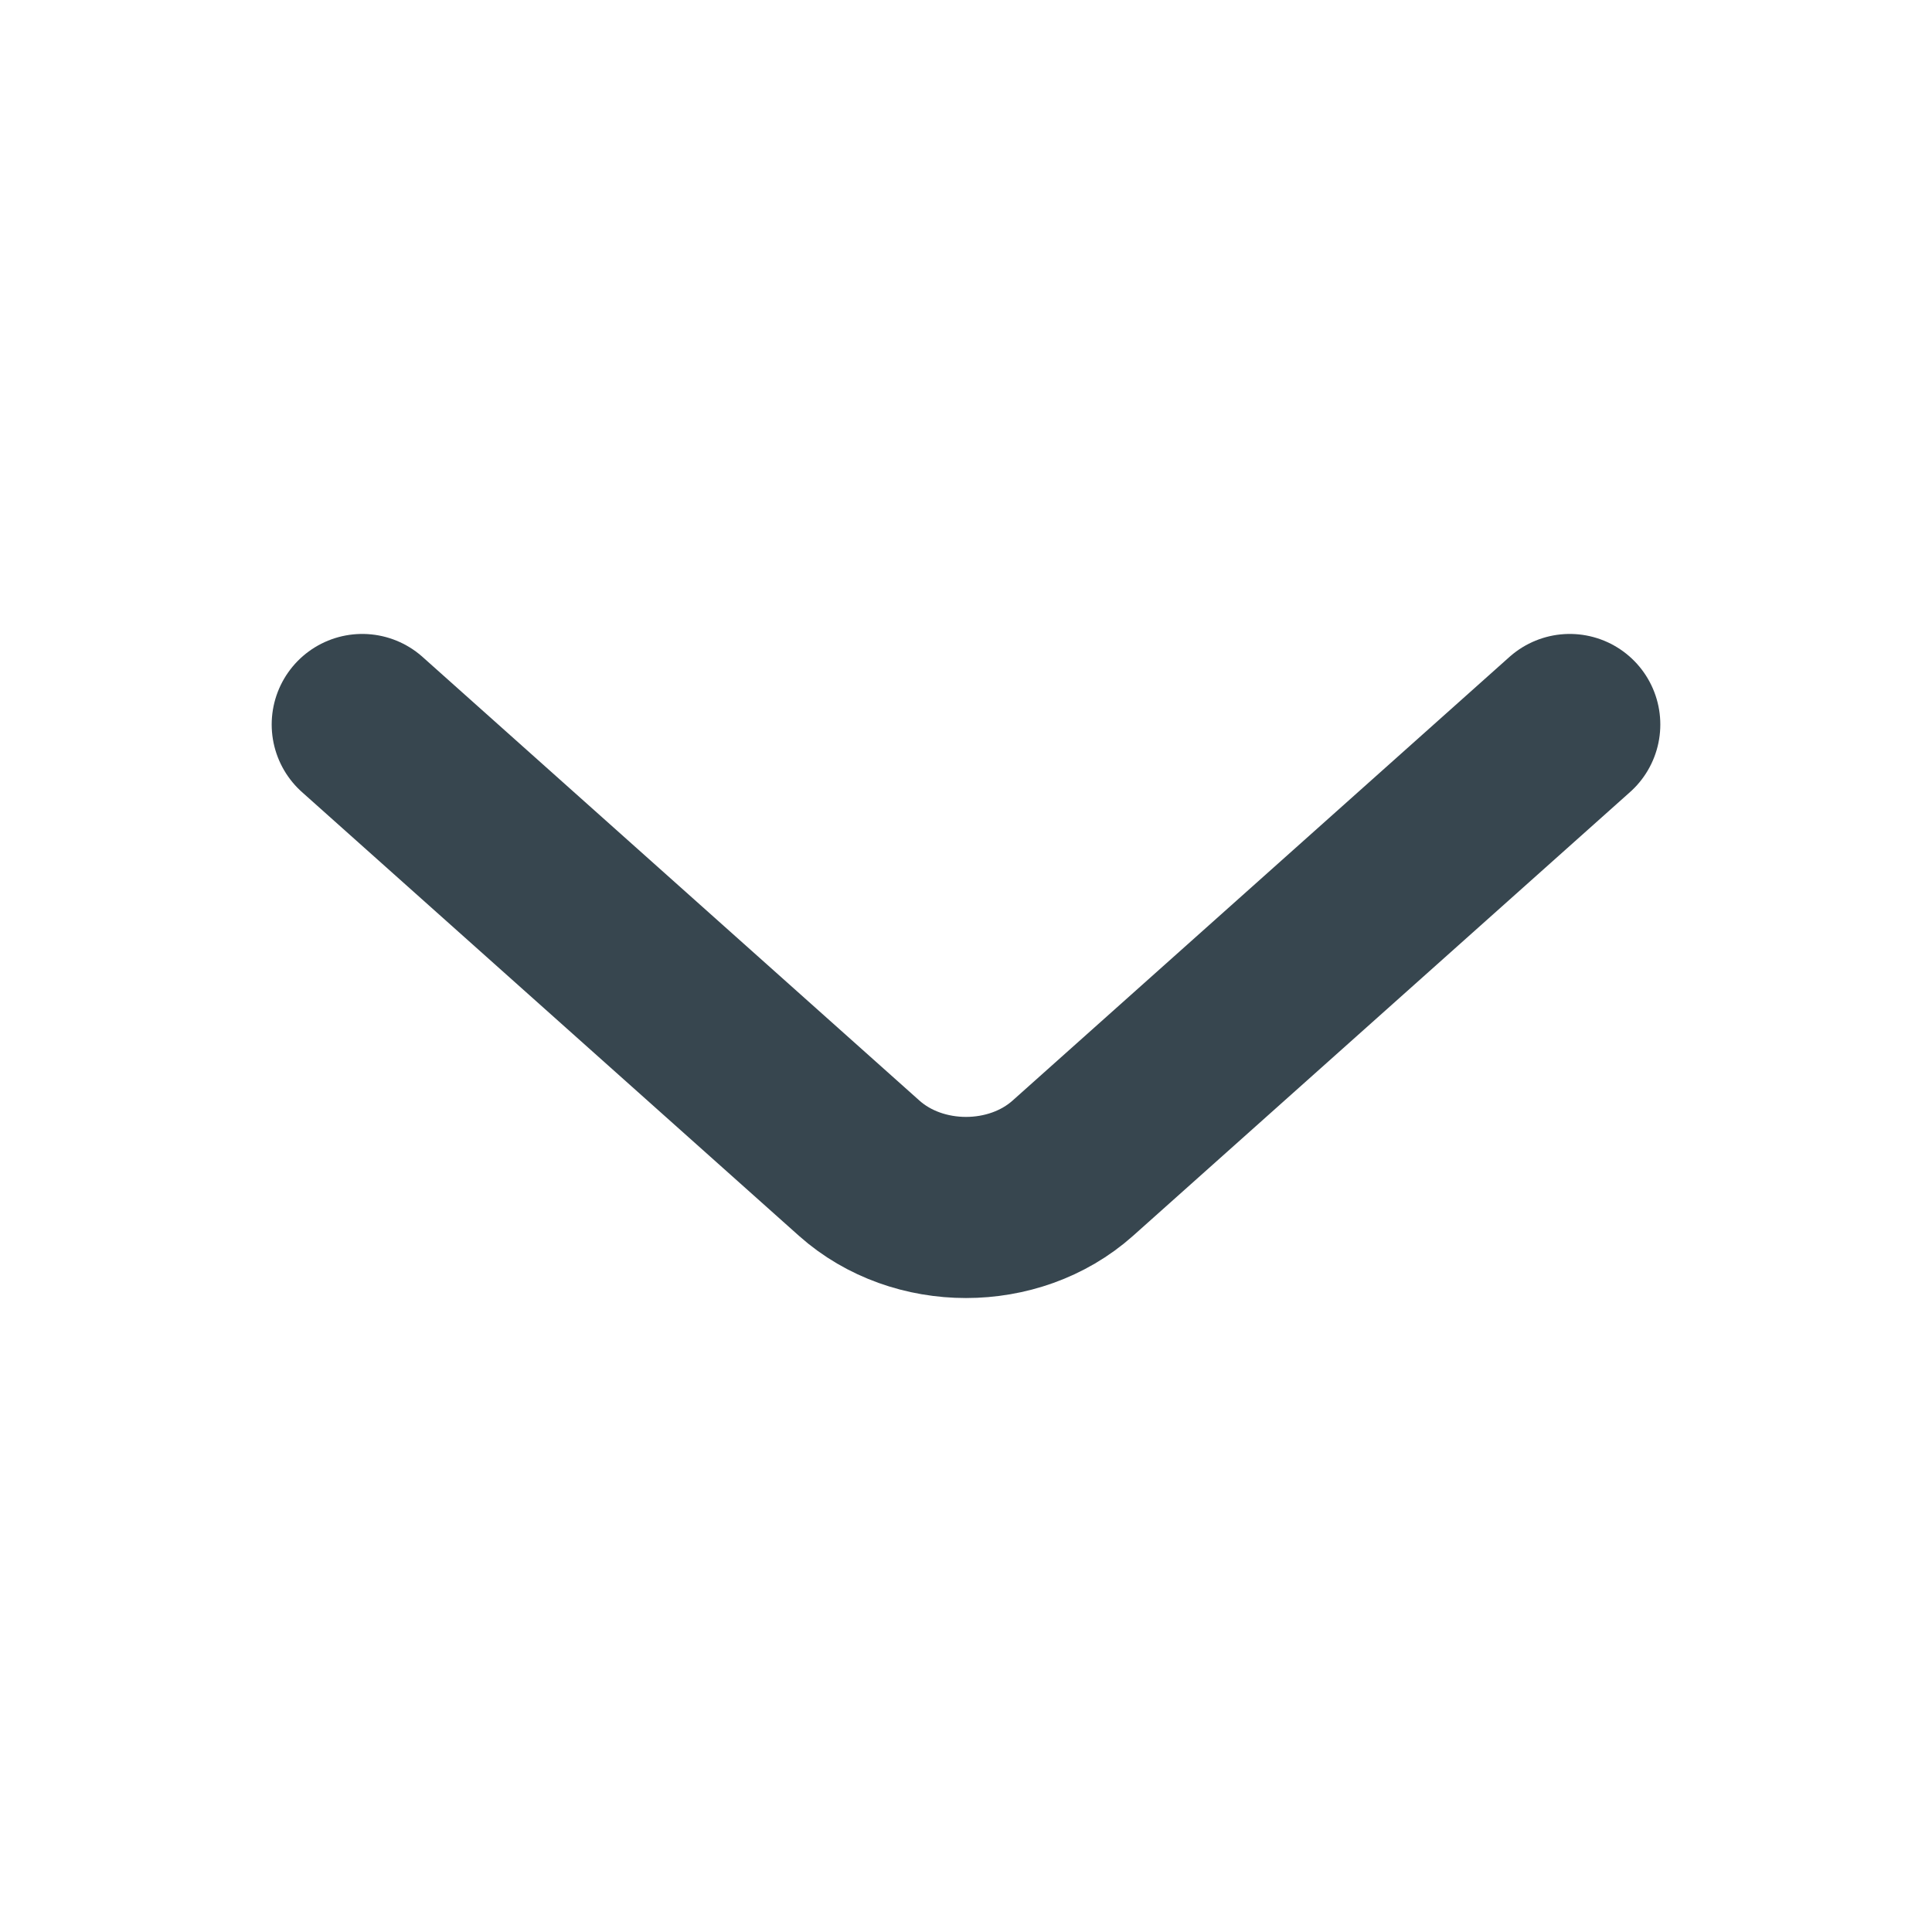 <svg width="16" height="16" viewBox="0 0 16 16" fill="none" xmlns="http://www.w3.org/2000/svg">
<path d="M13 6L8.884 9.675C8.398 10.108 7.602 10.108 7.116 9.675L3 6" stroke="#37464F" stroke-width="1.5" stroke-miterlimit="10" stroke-linecap="round" stroke-linejoin="round"/>
</svg>
